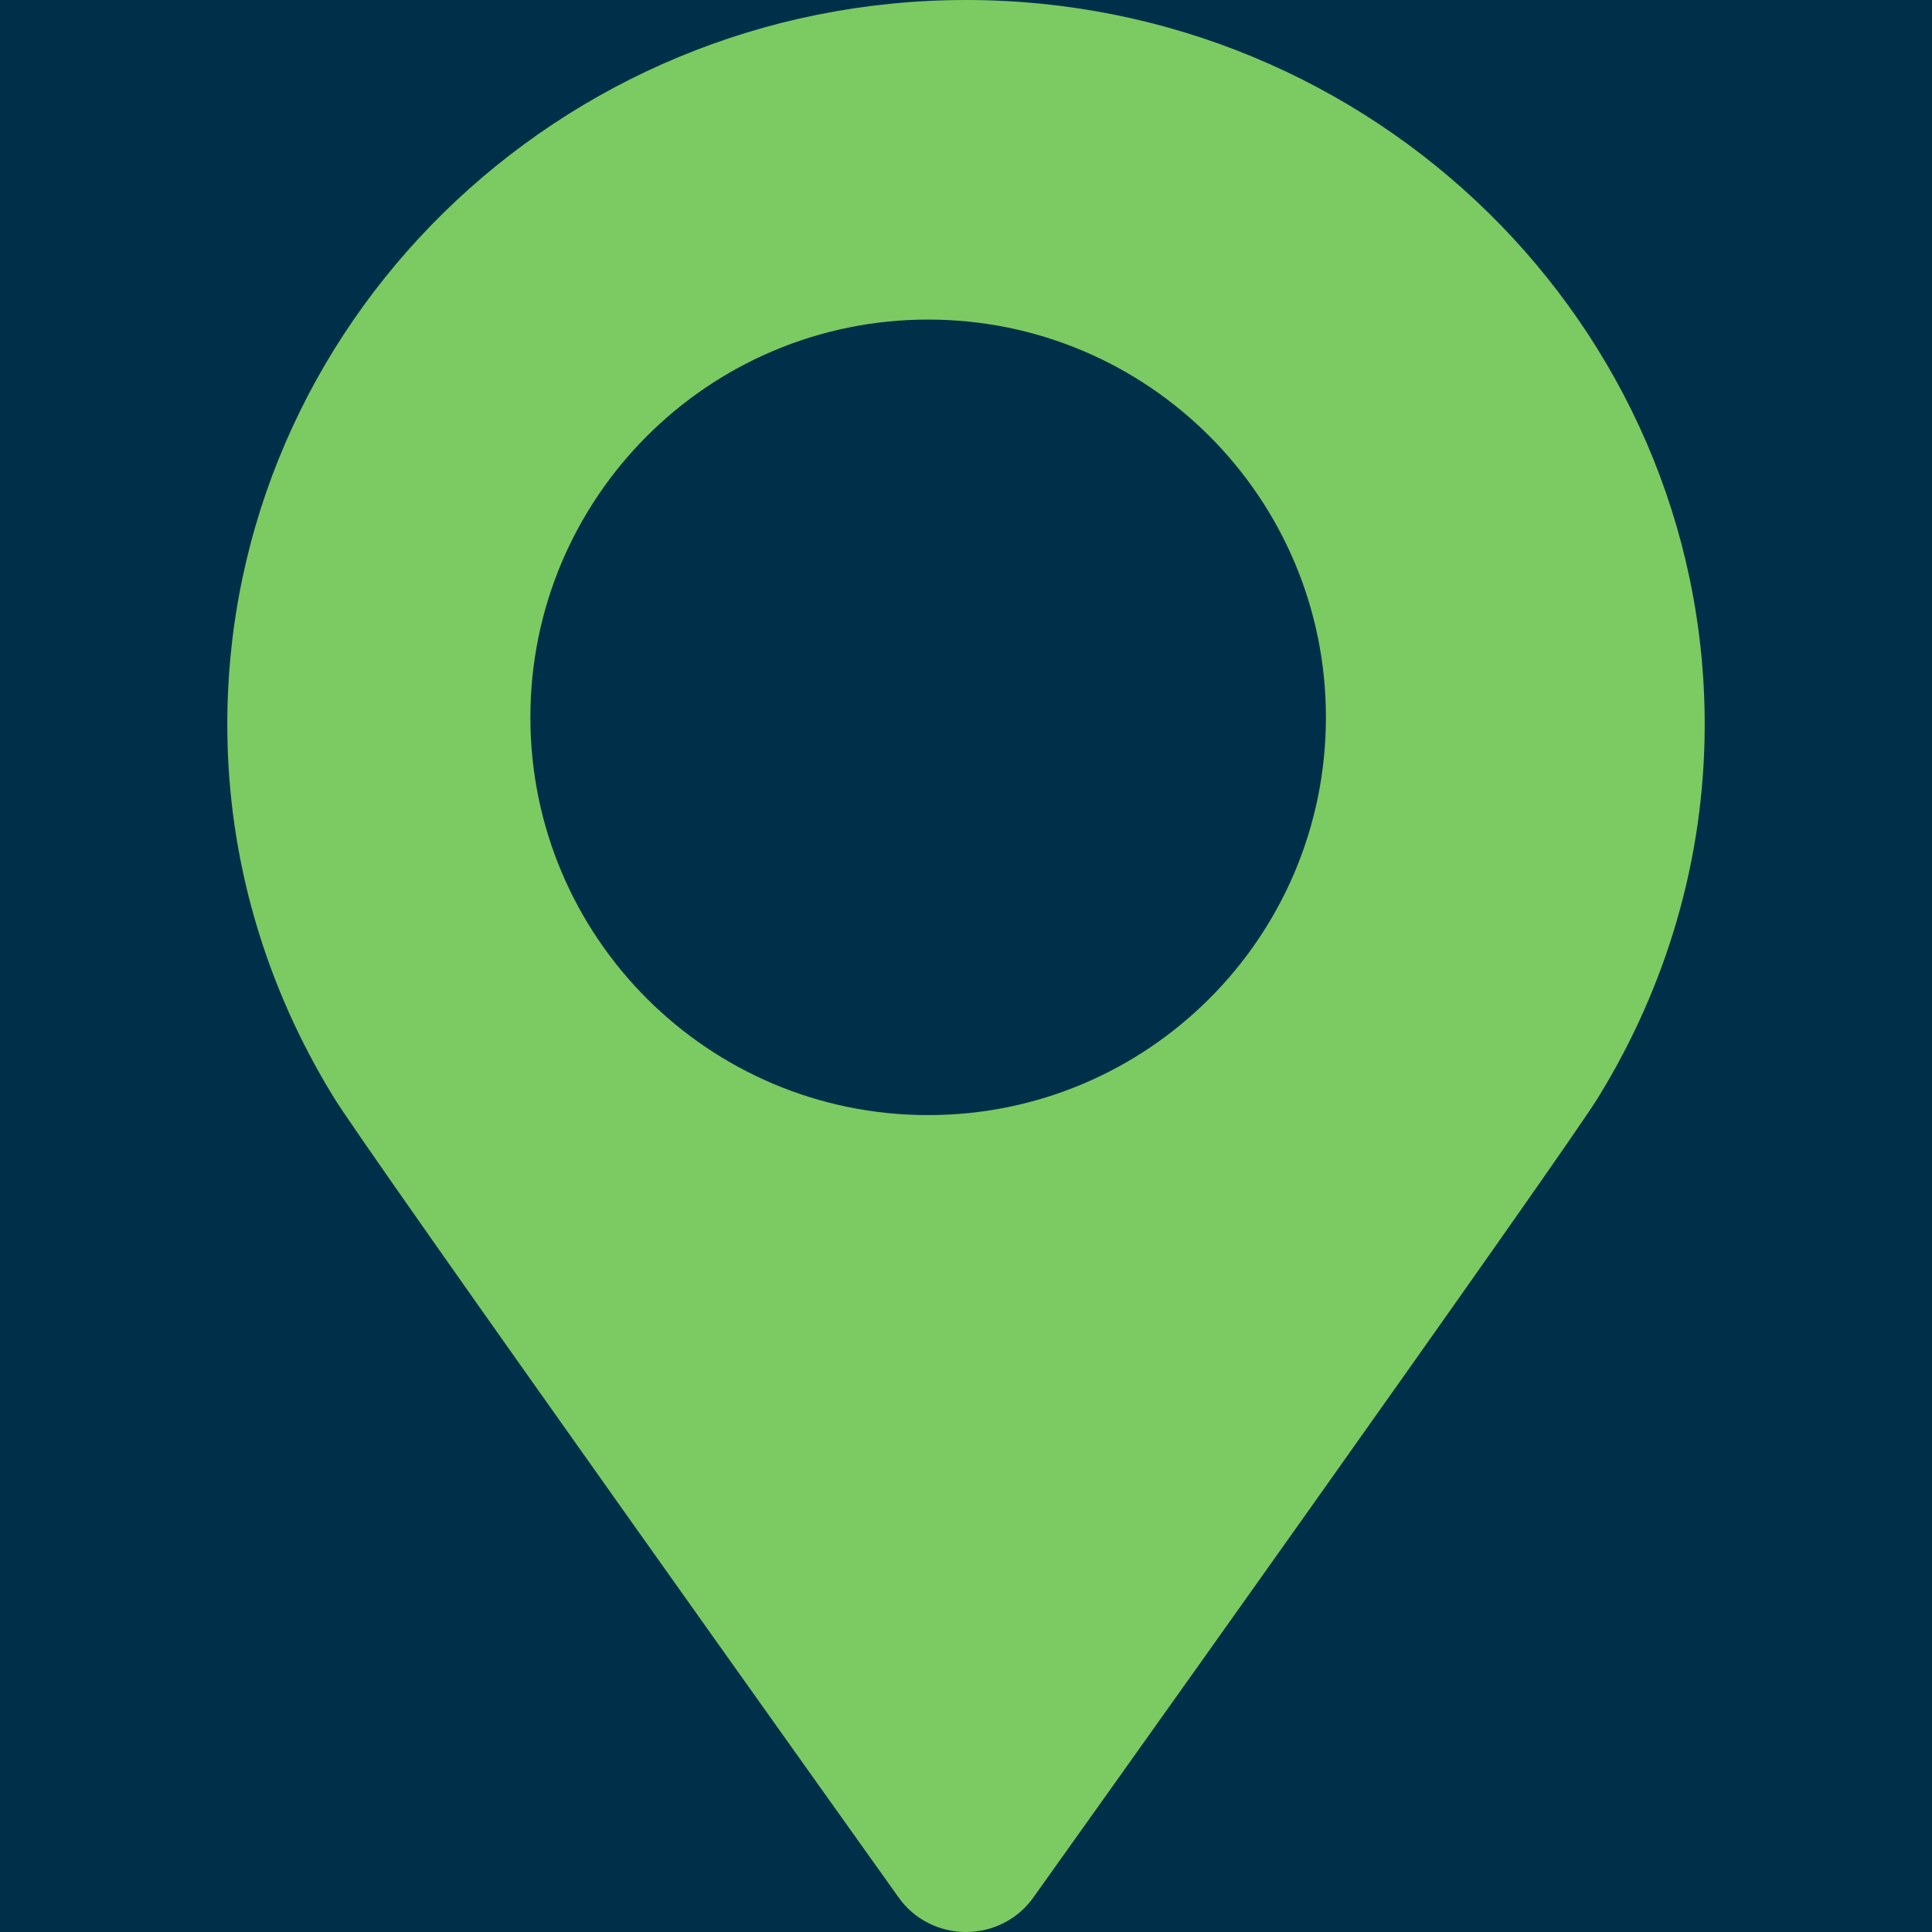 
<svg width="17px" height="17px" viewBox="0 0 17 17" version="1.1" xmlns="http://www.w3.org/2000/svg" xmlns:xlink="http://www.w3.org/1999/xlink">
    <g id="Page-1" stroke="none" stroke-width="1" fill="none" fill-rule="evenodd">
        <rect id="Rectangle-Copy-2" fill="#003049" x="0" y="0" width="17" height="17"></rect>
        <g id="Group" transform="translate(2, 0)">
            <path d="M0,6.375 C0,7.57 0.343,8.686 0.929,9.643 C1.148,10.023 5.907,16.696 5.907,16.696 C6.042,16.887 6.263,17 6.5,17 C6.737,17 6.958,16.887 7.093,16.696 C7.093,16.696 11.852,10.023 12.071,9.643 C12.657,8.686 13,7.57 13,6.375 C13,2.86 10.084,0 6.5,0 C2.916,0 0,2.86 0,6.375 Z" id="Path" fill="#7CCA62"></path>
            <path d="M6.167,9.812 C4.234,9.812 2.667,8.245 2.667,6.312 C2.667,4.38 4.234,2.812 6.167,2.812 C8.1,2.812 9.667,4.38 9.667,6.312 C9.667,8.245 8.1,9.812 6.167,9.812" id="Path" fill="#003049"></path>
        </g>
    </g>
</svg>